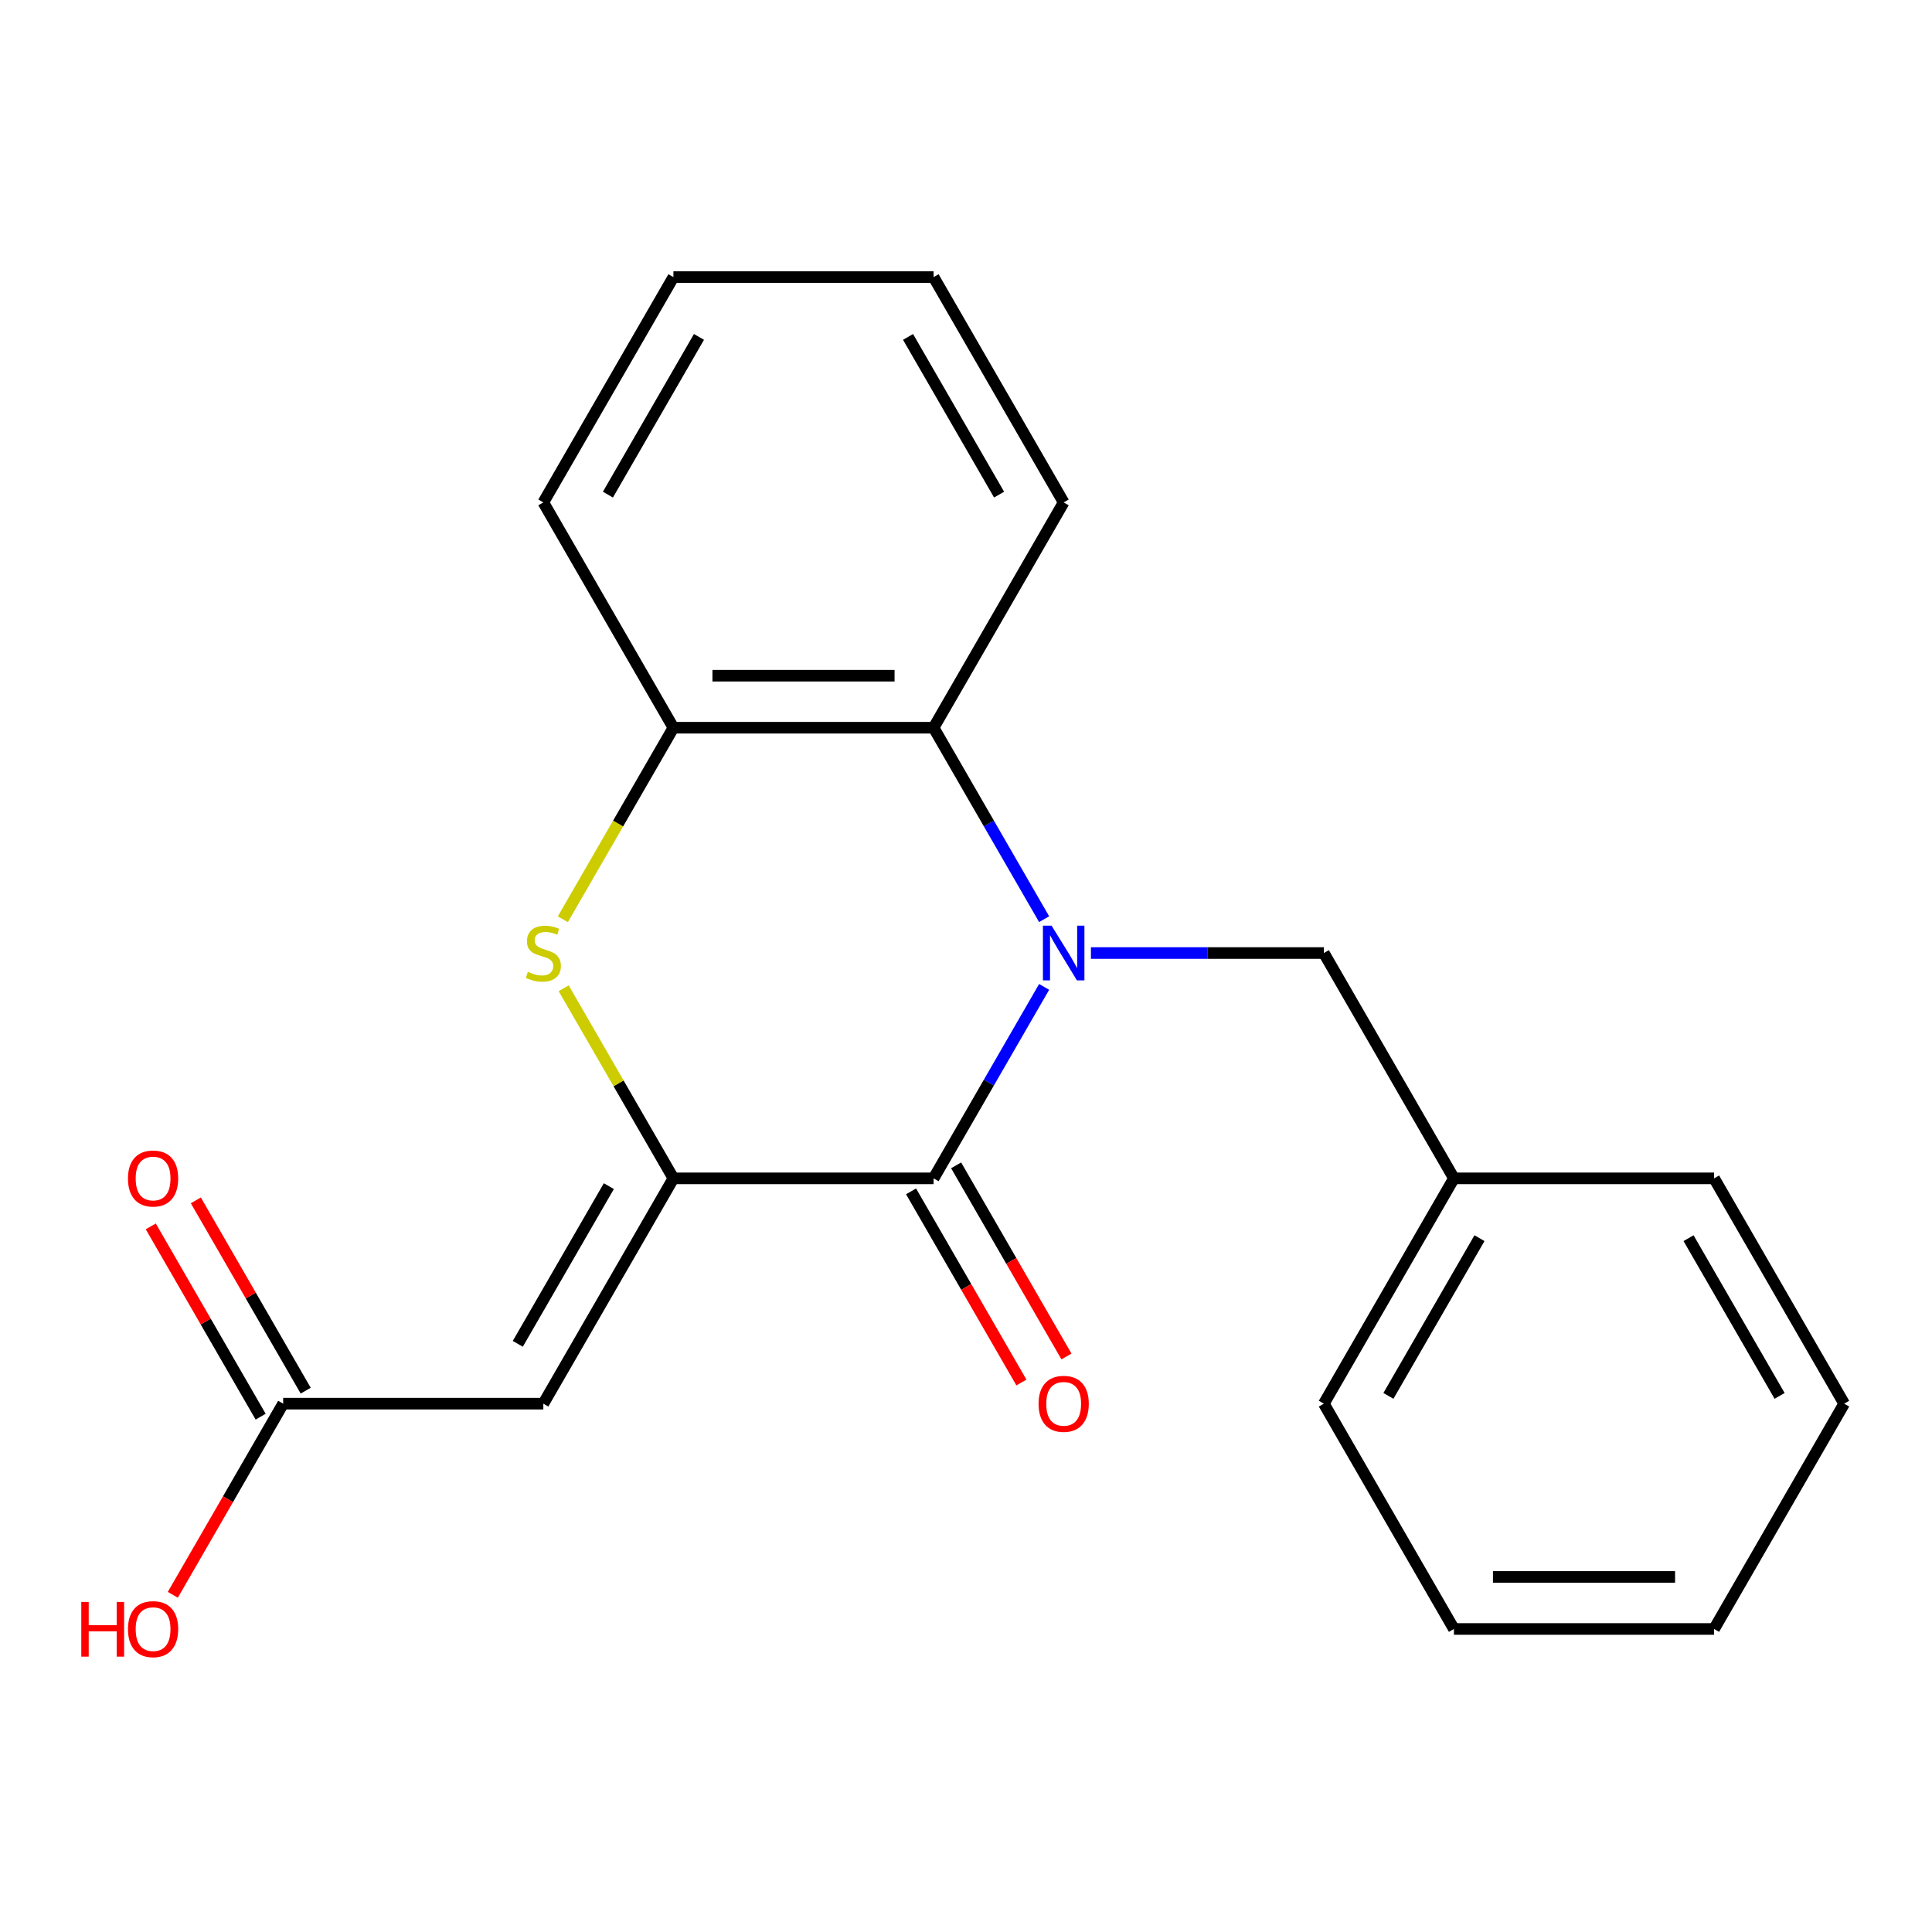 <?xml version='1.0' encoding='iso-8859-1'?>
<svg version='1.1' baseProfile='full'
              xmlns='http://www.w3.org/2000/svg'
                      xmlns:rdkit='http://www.rdkit.org/xml'
                      xmlns:xlink='http://www.w3.org/1999/xlink'
                  xml:space='preserve'
width='1000px' height='1000px' viewBox='0 0 1000 1000'>
<!-- END OF HEADER -->
<rect style='opacity:1.0;fill:#FFFFFF;stroke:none' width='1000' height='1000' x='0' y='0'> </rect>
<path class='bond-1' d='M 540.437,510.818 L 511.831,560.365' style='fill:none;fill-rule:evenodd;stroke:#0000FF;stroke-width:6px;stroke-linecap:butt;stroke-linejoin:miter;stroke-opacity:1' />
<path class='bond-1' d='M 511.831,560.365 L 483.224,609.913' style='fill:none;fill-rule:evenodd;stroke:#000000;stroke-width:6px;stroke-linecap:butt;stroke-linejoin:miter;stroke-opacity:1' />
<path class='bond-4' d='M 540.437,475.765 L 511.831,426.217' style='fill:none;fill-rule:evenodd;stroke:#0000FF;stroke-width:6px;stroke-linecap:butt;stroke-linejoin:miter;stroke-opacity:1' />
<path class='bond-4' d='M 511.831,426.217 L 483.224,376.669' style='fill:none;fill-rule:evenodd;stroke:#000000;stroke-width:6px;stroke-linecap:butt;stroke-linejoin:miter;stroke-opacity:1' />
<path class='bond-7' d='M 564.662,493.291 L 624.941,493.291' style='fill:none;fill-rule:evenodd;stroke:#0000FF;stroke-width:6px;stroke-linecap:butt;stroke-linejoin:miter;stroke-opacity:1' />
<path class='bond-7' d='M 624.941,493.291 L 685.219,493.291' style='fill:none;fill-rule:evenodd;stroke:#000000;stroke-width:6px;stroke-linecap:butt;stroke-linejoin:miter;stroke-opacity:1' />
<path class='bond-0' d='M 348.561,609.913 L 483.224,609.913' style='fill:none;fill-rule:evenodd;stroke:#000000;stroke-width:6px;stroke-linecap:butt;stroke-linejoin:miter;stroke-opacity:1' />
<path class='bond-3' d='M 348.561,609.913 L 281.229,726.535' style='fill:none;fill-rule:evenodd;stroke:#000000;stroke-width:6px;stroke-linecap:butt;stroke-linejoin:miter;stroke-opacity:1' />
<path class='bond-3' d='M 315.137,613.94 L 268.005,695.575' style='fill:none;fill-rule:evenodd;stroke:#000000;stroke-width:6px;stroke-linecap:butt;stroke-linejoin:miter;stroke-opacity:1' />
<path class='bond-21' d='M 348.561,609.913 L 320.163,560.725' style='fill:none;fill-rule:evenodd;stroke:#000000;stroke-width:6px;stroke-linecap:butt;stroke-linejoin:miter;stroke-opacity:1' />
<path class='bond-21' d='M 320.163,560.725 L 291.764,511.538' style='fill:none;fill-rule:evenodd;stroke:#CCCC00;stroke-width:6px;stroke-linecap:butt;stroke-linejoin:miter;stroke-opacity:1' />
<path class='bond-8' d='M 471.562,616.646 L 500.122,666.114' style='fill:none;fill-rule:evenodd;stroke:#000000;stroke-width:6px;stroke-linecap:butt;stroke-linejoin:miter;stroke-opacity:1' />
<path class='bond-8' d='M 500.122,666.114 L 528.682,715.581' style='fill:none;fill-rule:evenodd;stroke:#FF0000;stroke-width:6px;stroke-linecap:butt;stroke-linejoin:miter;stroke-opacity:1' />
<path class='bond-8' d='M 494.886,603.18 L 523.447,652.647' style='fill:none;fill-rule:evenodd;stroke:#000000;stroke-width:6px;stroke-linecap:butt;stroke-linejoin:miter;stroke-opacity:1' />
<path class='bond-8' d='M 523.447,652.647 L 552.007,702.115' style='fill:none;fill-rule:evenodd;stroke:#FF0000;stroke-width:6px;stroke-linecap:butt;stroke-linejoin:miter;stroke-opacity:1' />
<path class='bond-2' d='M 291.325,475.805 L 319.943,426.237' style='fill:none;fill-rule:evenodd;stroke:#CCCC00;stroke-width:6px;stroke-linecap:butt;stroke-linejoin:miter;stroke-opacity:1' />
<path class='bond-2' d='M 319.943,426.237 L 348.561,376.669' style='fill:none;fill-rule:evenodd;stroke:#000000;stroke-width:6px;stroke-linecap:butt;stroke-linejoin:miter;stroke-opacity:1' />
<path class='bond-6' d='M 281.229,726.535 L 146.566,726.535' style='fill:none;fill-rule:evenodd;stroke:#000000;stroke-width:6px;stroke-linecap:butt;stroke-linejoin:miter;stroke-opacity:1' />
<path class='bond-5' d='M 483.224,376.669 L 348.561,376.669' style='fill:none;fill-rule:evenodd;stroke:#000000;stroke-width:6px;stroke-linecap:butt;stroke-linejoin:miter;stroke-opacity:1' />
<path class='bond-5' d='M 463.025,349.737 L 368.761,349.737' style='fill:none;fill-rule:evenodd;stroke:#000000;stroke-width:6px;stroke-linecap:butt;stroke-linejoin:miter;stroke-opacity:1' />
<path class='bond-12' d='M 483.224,376.669 L 550.556,260.048' style='fill:none;fill-rule:evenodd;stroke:#000000;stroke-width:6px;stroke-linecap:butt;stroke-linejoin:miter;stroke-opacity:1' />
<path class='bond-13' d='M 348.561,376.669 L 281.229,260.048' style='fill:none;fill-rule:evenodd;stroke:#000000;stroke-width:6px;stroke-linecap:butt;stroke-linejoin:miter;stroke-opacity:1' />
<path class='bond-9' d='M 158.228,719.802 L 129.795,670.554' style='fill:none;fill-rule:evenodd;stroke:#000000;stroke-width:6px;stroke-linecap:butt;stroke-linejoin:miter;stroke-opacity:1' />
<path class='bond-9' d='M 129.795,670.554 L 101.362,621.306' style='fill:none;fill-rule:evenodd;stroke:#FF0000;stroke-width:6px;stroke-linecap:butt;stroke-linejoin:miter;stroke-opacity:1' />
<path class='bond-9' d='M 134.904,733.268 L 106.471,684.02' style='fill:none;fill-rule:evenodd;stroke:#000000;stroke-width:6px;stroke-linecap:butt;stroke-linejoin:miter;stroke-opacity:1' />
<path class='bond-9' d='M 106.471,684.02 L 78.038,634.773' style='fill:none;fill-rule:evenodd;stroke:#FF0000;stroke-width:6px;stroke-linecap:butt;stroke-linejoin:miter;stroke-opacity:1' />
<path class='bond-10' d='M 146.566,726.535 L 118.006,776.002' style='fill:none;fill-rule:evenodd;stroke:#000000;stroke-width:6px;stroke-linecap:butt;stroke-linejoin:miter;stroke-opacity:1' />
<path class='bond-10' d='M 118.006,776.002 L 89.446,825.47' style='fill:none;fill-rule:evenodd;stroke:#FF0000;stroke-width:6px;stroke-linecap:butt;stroke-linejoin:miter;stroke-opacity:1' />
<path class='bond-11' d='M 685.219,493.291 L 752.551,609.913' style='fill:none;fill-rule:evenodd;stroke:#000000;stroke-width:6px;stroke-linecap:butt;stroke-linejoin:miter;stroke-opacity:1' />
<path class='bond-14' d='M 752.551,609.913 L 685.219,726.535' style='fill:none;fill-rule:evenodd;stroke:#000000;stroke-width:6px;stroke-linecap:butt;stroke-linejoin:miter;stroke-opacity:1' />
<path class='bond-14' d='M 765.775,640.873 L 718.643,722.508' style='fill:none;fill-rule:evenodd;stroke:#000000;stroke-width:6px;stroke-linecap:butt;stroke-linejoin:miter;stroke-opacity:1' />
<path class='bond-15' d='M 752.551,609.913 L 887.214,609.913' style='fill:none;fill-rule:evenodd;stroke:#000000;stroke-width:6px;stroke-linecap:butt;stroke-linejoin:miter;stroke-opacity:1' />
<path class='bond-16' d='M 550.556,260.048 L 483.224,143.426' style='fill:none;fill-rule:evenodd;stroke:#000000;stroke-width:6px;stroke-linecap:butt;stroke-linejoin:miter;stroke-opacity:1' />
<path class='bond-16' d='M 517.132,256.021 L 470,174.386' style='fill:none;fill-rule:evenodd;stroke:#000000;stroke-width:6px;stroke-linecap:butt;stroke-linejoin:miter;stroke-opacity:1' />
<path class='bond-22' d='M 281.229,260.048 L 348.561,143.426' style='fill:none;fill-rule:evenodd;stroke:#000000;stroke-width:6px;stroke-linecap:butt;stroke-linejoin:miter;stroke-opacity:1' />
<path class='bond-22' d='M 314.654,256.021 L 361.786,174.386' style='fill:none;fill-rule:evenodd;stroke:#000000;stroke-width:6px;stroke-linecap:butt;stroke-linejoin:miter;stroke-opacity:1' />
<path class='bond-19' d='M 685.219,726.535 L 752.551,843.156' style='fill:none;fill-rule:evenodd;stroke:#000000;stroke-width:6px;stroke-linecap:butt;stroke-linejoin:miter;stroke-opacity:1' />
<path class='bond-18' d='M 887.214,609.913 L 954.545,726.535' style='fill:none;fill-rule:evenodd;stroke:#000000;stroke-width:6px;stroke-linecap:butt;stroke-linejoin:miter;stroke-opacity:1' />
<path class='bond-18' d='M 873.989,640.873 L 921.121,722.508' style='fill:none;fill-rule:evenodd;stroke:#000000;stroke-width:6px;stroke-linecap:butt;stroke-linejoin:miter;stroke-opacity:1' />
<path class='bond-17' d='M 483.224,143.426 L 348.561,143.426' style='fill:none;fill-rule:evenodd;stroke:#000000;stroke-width:6px;stroke-linecap:butt;stroke-linejoin:miter;stroke-opacity:1' />
<path class='bond-20' d='M 954.545,726.535 L 887.214,843.156' style='fill:none;fill-rule:evenodd;stroke:#000000;stroke-width:6px;stroke-linecap:butt;stroke-linejoin:miter;stroke-opacity:1' />
<path class='bond-23' d='M 752.551,843.156 L 887.214,843.156' style='fill:none;fill-rule:evenodd;stroke:#000000;stroke-width:6px;stroke-linecap:butt;stroke-linejoin:miter;stroke-opacity:1' />
<path class='bond-23' d='M 772.75,816.224 L 867.014,816.224' style='fill:none;fill-rule:evenodd;stroke:#000000;stroke-width:6px;stroke-linecap:butt;stroke-linejoin:miter;stroke-opacity:1' />
<path  class='atom-0' d='M 544.296 479.131
L 553.576 494.131
Q 554.496 495.611, 555.976 498.291
Q 557.456 500.971, 557.536 501.131
L 557.536 479.131
L 561.296 479.131
L 561.296 507.451
L 557.416 507.451
L 547.456 491.051
Q 546.296 489.131, 545.056 486.931
Q 543.856 484.731, 543.496 484.051
L 543.496 507.451
L 539.816 507.451
L 539.816 479.131
L 544.296 479.131
' fill='#0000FF'/>
<path  class='atom-3' d='M 273.229 503.011
Q 273.549 503.131, 274.869 503.691
Q 276.189 504.251, 277.629 504.611
Q 279.109 504.931, 280.549 504.931
Q 283.229 504.931, 284.789 503.651
Q 286.349 502.331, 286.349 500.051
Q 286.349 498.491, 285.549 497.531
Q 284.789 496.571, 283.589 496.051
Q 282.389 495.531, 280.389 494.931
Q 277.869 494.171, 276.349 493.451
Q 274.869 492.731, 273.789 491.211
Q 272.749 489.691, 272.749 487.131
Q 272.749 483.571, 275.149 481.371
Q 277.589 479.171, 282.389 479.171
Q 285.669 479.171, 289.389 480.731
L 288.469 483.811
Q 285.069 482.411, 282.509 482.411
Q 279.749 482.411, 278.229 483.571
Q 276.709 484.691, 276.749 486.651
Q 276.749 488.171, 277.509 489.091
Q 278.309 490.011, 279.429 490.531
Q 280.589 491.051, 282.509 491.651
Q 285.069 492.451, 286.589 493.251
Q 288.109 494.051, 289.189 495.691
Q 290.309 497.291, 290.309 500.051
Q 290.309 503.971, 287.669 506.091
Q 285.069 508.171, 280.709 508.171
Q 278.189 508.171, 276.269 507.611
Q 274.389 507.091, 272.149 506.171
L 273.229 503.011
' fill='#CCCC00'/>
<path  class='atom-9' d='M 537.556 726.615
Q 537.556 719.815, 540.916 716.015
Q 544.276 712.215, 550.556 712.215
Q 556.836 712.215, 560.196 716.015
Q 563.556 719.815, 563.556 726.615
Q 563.556 733.495, 560.156 737.415
Q 556.756 741.295, 550.556 741.295
Q 544.316 741.295, 540.916 737.415
Q 537.556 733.535, 537.556 726.615
M 550.556 738.095
Q 554.876 738.095, 557.196 735.215
Q 559.556 732.295, 559.556 726.615
Q 559.556 721.055, 557.196 718.255
Q 554.876 715.415, 550.556 715.415
Q 546.236 715.415, 543.876 718.215
Q 541.556 721.015, 541.556 726.615
Q 541.556 732.335, 543.876 735.215
Q 546.236 738.095, 550.556 738.095
' fill='#FF0000'/>
<path  class='atom-10' d='M 66.235 609.993
Q 66.235 603.193, 69.595 599.393
Q 72.955 595.593, 79.235 595.593
Q 85.515 595.593, 88.875 599.393
Q 92.235 603.193, 92.235 609.993
Q 92.235 616.873, 88.835 620.793
Q 85.435 624.673, 79.235 624.673
Q 72.995 624.673, 69.595 620.793
Q 66.235 616.913, 66.235 609.993
M 79.235 621.473
Q 83.555 621.473, 85.875 618.593
Q 88.235 615.673, 88.235 609.993
Q 88.235 604.433, 85.875 601.633
Q 83.555 598.793, 79.235 598.793
Q 74.915 598.793, 72.555 601.593
Q 70.235 604.393, 70.235 609.993
Q 70.235 615.713, 72.555 618.593
Q 74.915 621.473, 79.235 621.473
' fill='#FF0000'/>
<path  class='atom-11' d='M 42.075 829.156
L 45.915 829.156
L 45.915 841.196
L 60.395 841.196
L 60.395 829.156
L 64.235 829.156
L 64.235 857.476
L 60.395 857.476
L 60.395 844.396
L 45.915 844.396
L 45.915 857.476
L 42.075 857.476
L 42.075 829.156
' fill='#FF0000'/>
<path  class='atom-11' d='M 66.235 843.236
Q 66.235 836.436, 69.595 832.636
Q 72.955 828.836, 79.235 828.836
Q 85.515 828.836, 88.875 832.636
Q 92.235 836.436, 92.235 843.236
Q 92.235 850.116, 88.835 854.036
Q 85.435 857.916, 79.235 857.916
Q 72.995 857.916, 69.595 854.036
Q 66.235 850.156, 66.235 843.236
M 79.235 854.716
Q 83.555 854.716, 85.875 851.836
Q 88.235 848.916, 88.235 843.236
Q 88.235 837.676, 85.875 834.876
Q 83.555 832.036, 79.235 832.036
Q 74.915 832.036, 72.555 834.836
Q 70.235 837.636, 70.235 843.236
Q 70.235 848.956, 72.555 851.836
Q 74.915 854.716, 79.235 854.716
' fill='#FF0000'/>
</svg>
